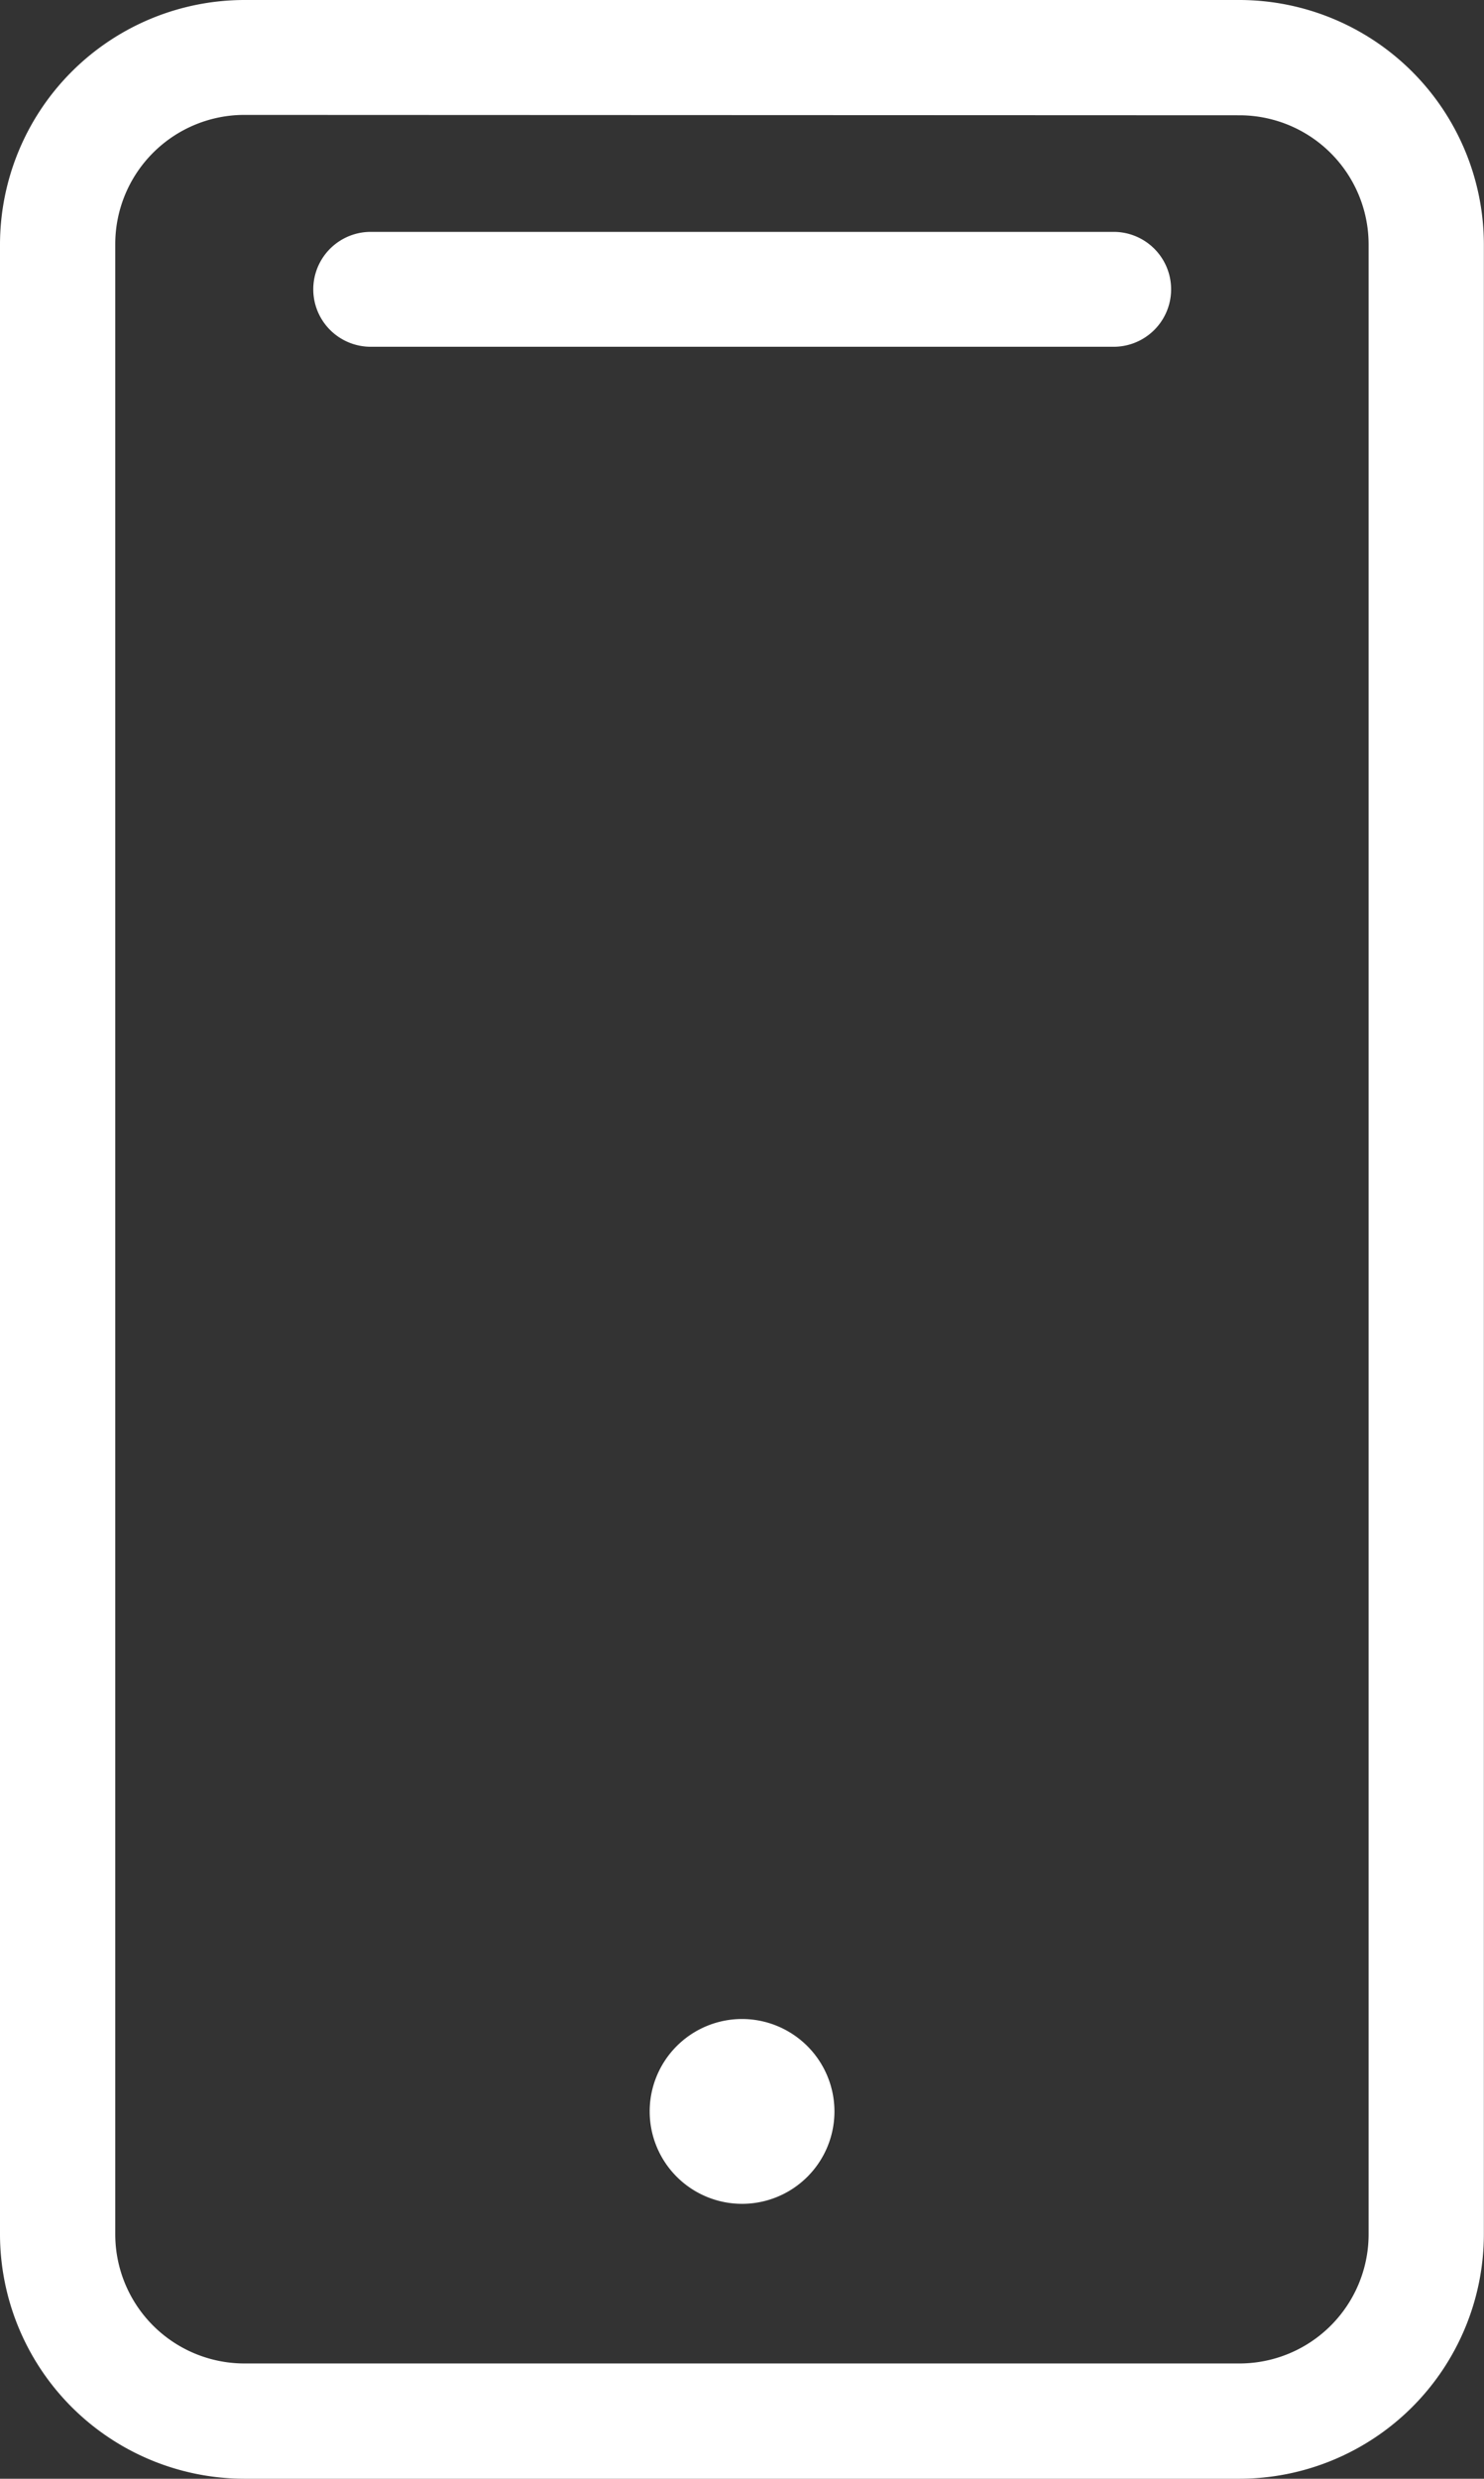 <svg xmlns="http://www.w3.org/2000/svg" xmlns:xlink="http://www.w3.org/1999/xlink" width="11.485" height="19.178" viewBox="0 0 11.485 19.178">
  <rect x="0" y="0" width="11.485" height="19.178" fill="#333333" stroke="none"/>
  <defs>
    <clipPath id="clip-path">
      <rect id="Rectangle_12" data-name="Rectangle 12" width="11.485" height="19.178" fill="#fff"/>
    </clipPath>
  </defs>
  <g id="Groupe_46" data-name="Groupe 46" transform="translate(-81.439 -906.626)">
    <g id="Groupe_4" data-name="Groupe 4" transform="translate(81.439 906.626)">
      <g id="Groupe_3" data-name="Groupe 3" transform="translate(0 0)" clip-path="url(#clip-path)">
        <path id="Tracé_13" data-name="Tracé 13" d="M9.593,19.178h-7.7A1.894,1.894,0,0,1,0,17.286V1.892A1.894,1.894,0,0,1,1.892,0h7.7a1.894,1.894,0,0,1,1.892,1.892V17.286a1.894,1.894,0,0,1-1.892,1.892M1.892.889a1,1,0,0,0-1,1V17.286a1,1,0,0,0,1,1h7.7a1,1,0,0,0,1-1V1.892a1,1,0,0,0-1-1Z" transform="translate(0 0)" fill="#fff"/>
        <path id="Tracé_14" data-name="Tracé 14" d="M3.676,7.693a.715.715,0,1,1-.717-.717.716.716,0,0,1,.717.717" transform="translate(2.782 8.645)" fill="#fff"/>
        <path id="Tracé_15" data-name="Tracé 15" d="M7.278,1.69H1.528a.444.444,0,1,1,0-.889h5.75a.444.444,0,0,1,0,.889" transform="translate(1.341 0.993)" fill="#fff"/>
      </g>
    </g>
  </g>
</svg>
